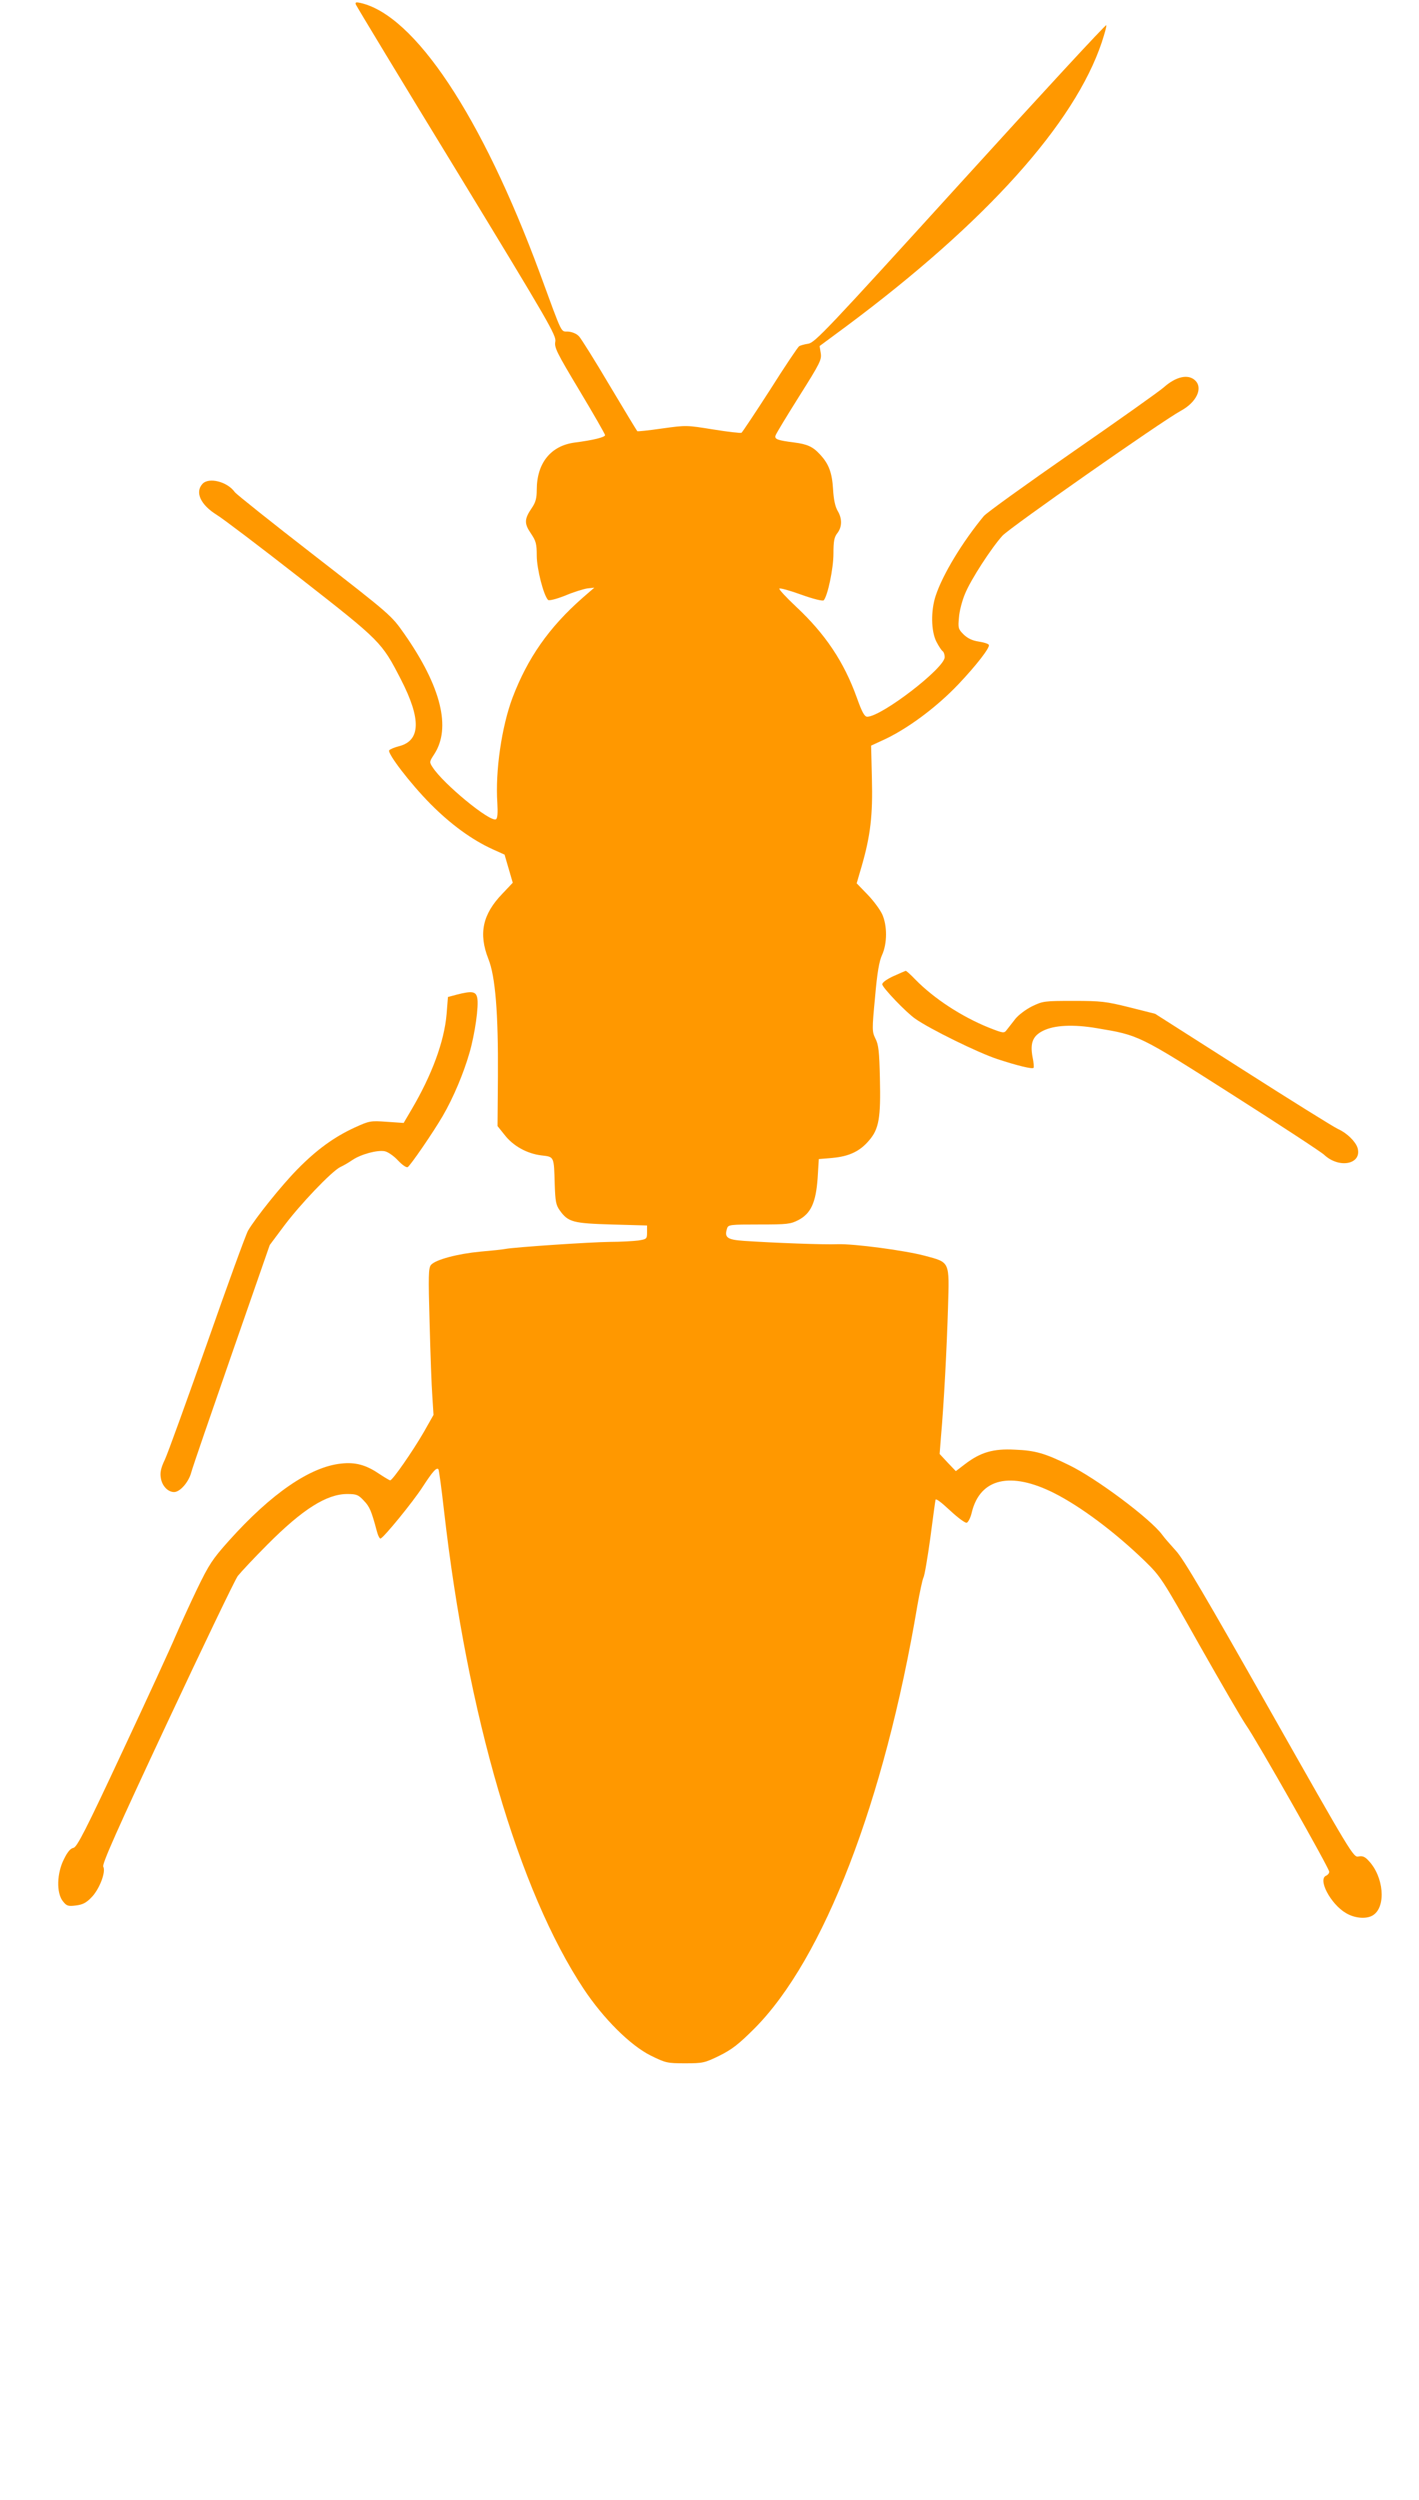 <?xml version="1.0" standalone="no"?>
<!DOCTYPE svg PUBLIC "-//W3C//DTD SVG 20010904//EN"
 "http://www.w3.org/TR/2001/REC-SVG-20010904/DTD/svg10.dtd">
<svg version="1.0" xmlns="http://www.w3.org/2000/svg"
 width="727pt" height="1280pt" viewBox="0 0 727 1280"
 preserveAspectRatio="xMidYMid meet">
<g transform="translate(0,1280) scale(0.1,-0.1)"
fill="#ff9800" stroke="none">
<path d="M1823 12777 c3 -8 235 -392 517 -853 472 -775 511 -842 505 -873 -6
-30 7 -56 124 -251 72 -120 131 -223 131 -228 0 -11 -62 -26 -155 -38 -123
-16 -195 -105 -195 -242 0 -43 -6 -64 -24 -91 -40 -58 -41 -81 -7 -131 27 -40
31 -54 31 -116 0 -66 35 -203 58 -226 5 -5 44 5 87 22 42 18 94 34 114 37 l36
4 -60 -52 c-173 -152 -282 -309 -359 -511 -56 -149 -89 -377 -78 -539 3 -52 1
-79 -7 -84 -29 -17 -271 182 -325 267 -17 26 -16 28 8 65 89 135 36 348 -153
618 -66 94 -68 96 -461 401 -217 168 -400 314 -407 324 -38 54 -134 78 -166
42 -39 -43 -9 -107 73 -158 30 -18 224 -165 430 -326 412 -322 415 -325 514
-517 105 -204 101 -314 -10 -342 -24 -6 -47 -16 -50 -21 -10 -16 109 -171 211
-274 103 -104 212 -184 320 -233 l60 -27 21 -72 21 -72 -52 -55 c-103 -106
-124 -205 -73 -335 36 -89 51 -278 49 -600 l-2 -256 36 -45 c44 -57 115 -96
188 -105 67 -8 65 -3 69 -149 3 -86 6 -105 26 -133 43 -60 68 -66 267 -72
l180 -5 0 -35 c0 -34 -2 -35 -45 -42 -25 -3 -90 -7 -145 -7 -100 -1 -488 -27
-535 -36 -14 -3 -72 -9 -130 -14 -116 -11 -229 -41 -252 -68 -13 -16 -14 -54
-7 -298 4 -154 10 -323 14 -375 l6 -95 -51 -90 c-57 -98 -159 -245 -171 -245
-4 0 -30 16 -59 35 -65 44 -120 59 -191 51 -159 -16 -359 -153 -576 -395 -85
-95 -102 -121 -164 -249 -38 -79 -87 -187 -110 -240 -22 -53 -144 -318 -271
-589 -190 -407 -234 -492 -252 -495 -14 -2 -30 -20 -48 -57 -37 -72 -40 -173
-6 -216 19 -24 26 -27 66 -22 34 4 53 13 79 40 41 40 77 132 62 159 -7 13 70
186 327 735 185 395 348 734 362 753 15 19 83 92 152 161 179 180 303 259 409
259 48 0 57 -4 85 -34 30 -31 39 -53 66 -154 6 -24 15 -42 20 -40 18 7 166
188 215 264 52 80 71 101 81 91 3 -3 16 -99 29 -214 119 -1044 382 -1945 716
-2448 102 -153 239 -289 344 -341 75 -37 84 -39 175 -39 91 0 100 2 176 39 64
32 98 58 180 140 354 356 665 1161 834 2165 12 68 26 133 31 143 6 11 21 101
35 201 13 100 25 189 27 197 1 9 28 -11 74 -54 42 -39 79 -66 86 -63 8 3 20
27 26 54 43 174 199 210 423 97 136 -69 310 -199 462 -346 83 -81 89 -90 282
-433 109 -192 216 -377 239 -410 54 -77 425 -731 425 -749 0 -8 -7 -16 -15
-20 -46 -17 22 -146 101 -192 47 -28 109 -32 141 -9 65 45 52 196 -25 277 -19
21 -31 26 -52 22 -26 -6 -35 10 -456 753 -323 570 -441 772 -480 813 -27 30
-60 67 -71 83 -63 83 -336 287 -476 355 -123 60 -172 75 -277 79 -111 6 -176
-13 -256 -74 l-47 -36 -42 44 -41 44 7 90 c15 167 30 459 36 661 7 238 11 229
-119 264 -102 27 -362 62 -448 59 -66 -3 -329 7 -477 17 -88 6 -103 17 -88 64
6 19 15 20 164 20 146 0 161 2 202 23 64 34 89 90 98 214 l6 98 71 6 c85 8
140 34 187 90 50 58 60 115 55 318 -3 136 -7 173 -23 203 -17 35 -18 44 -2
210 11 127 21 185 36 218 27 59 27 150 1 208 -11 24 -44 69 -75 101 l-56 58
26 89 c45 156 57 261 52 448 l-4 168 52 24 c125 55 279 168 395 290 93 98 164
190 156 202 -3 6 -27 13 -53 17 -32 5 -55 16 -76 36 -28 28 -29 34 -24 87 2
31 16 86 31 121 29 72 135 235 192 298 40 43 816 586 913 639 82 44 116 118
73 157 -36 33 -98 18 -159 -36 -21 -19 -231 -168 -468 -332 -236 -164 -441
-311 -455 -328 -109 -132 -210 -298 -246 -407 -26 -78 -24 -183 4 -237 12 -23
26 -44 32 -48 5 -3 10 -17 10 -30 0 -56 -324 -305 -397 -305 -14 0 -27 24 -53
97 -66 184 -162 327 -312 467 -50 47 -89 89 -85 92 4 4 54 -10 112 -31 61 -22
110 -34 115 -29 20 21 50 162 50 239 0 64 4 85 20 105 25 32 25 76 1 115 -12
21 -20 57 -23 110 -5 85 -22 130 -67 178 -35 39 -66 53 -131 61 -86 11 -102
17 -97 35 2 9 57 99 121 201 108 171 116 188 111 221 l-6 37 138 102 c712 530
1168 1036 1308 1454 14 43 25 82 23 87 -2 6 -338 -358 -747 -808 -682 -750
-746 -818 -780 -823 -20 -3 -41 -9 -47 -13 -6 -4 -73 -103 -148 -222 -76 -118
-142 -217 -147 -221 -5 -3 -71 5 -146 17 -136 22 -137 22 -260 5 -68 -10 -126
-16 -128 -14 -2 2 -66 107 -141 233 -75 127 -146 240 -157 252 -11 13 -34 23
-55 25 -41 3 -25 -31 -147 301 -297 803 -641 1320 -919 1382 -22 5 -27 3 -23
-8z"/>
<path d="M4578 7802 c-35 -16 -58 -33 -58 -42 0 -16 123 -145 170 -177 74 -52
322 -174 420 -206 100 -33 178 -52 185 -45 3 2 1 28 -5 56 -13 71 1 107 52
133 58 30 156 35 279 14 215 -36 212 -34 694 -341 242 -154 453 -292 469 -307
78 -73 196 -48 171 36 -11 33 -55 76 -100 96 -22 10 -242 147 -488 304 l-449
286 -131 33 c-121 30 -145 33 -287 33 -150 0 -157 -1 -213 -28 -32 -16 -70
-45 -85 -64 -15 -19 -34 -44 -43 -55 -15 -20 -16 -20 -95 11 -138 56 -279 148
-374 245 -24 25 -47 46 -50 45 -3 -1 -31 -13 -62 -27z"/>
<path d="M2340 7707 l-45 -12 -7 -88 c-12 -140 -75 -311 -180 -489 l-40 -68
-87 6 c-83 6 -88 5 -165 -30 -104 -48 -194 -113 -292 -213 -81 -82 -214 -248
-253 -314 -11 -19 -105 -277 -209 -574 -105 -297 -202 -566 -217 -598 -21 -44
-26 -68 -21 -95 6 -40 36 -72 68 -72 30 0 75 51 88 101 6 24 100 296 207 604
l195 560 71 95 c85 114 246 282 290 304 18 8 46 25 62 36 44 30 130 53 167 45
17 -4 47 -25 68 -48 21 -22 42 -37 49 -33 15 10 130 177 180 263 54 93 106
217 136 321 28 96 49 243 40 283 -7 33 -27 36 -105 16z"/>
</g>
</svg>
